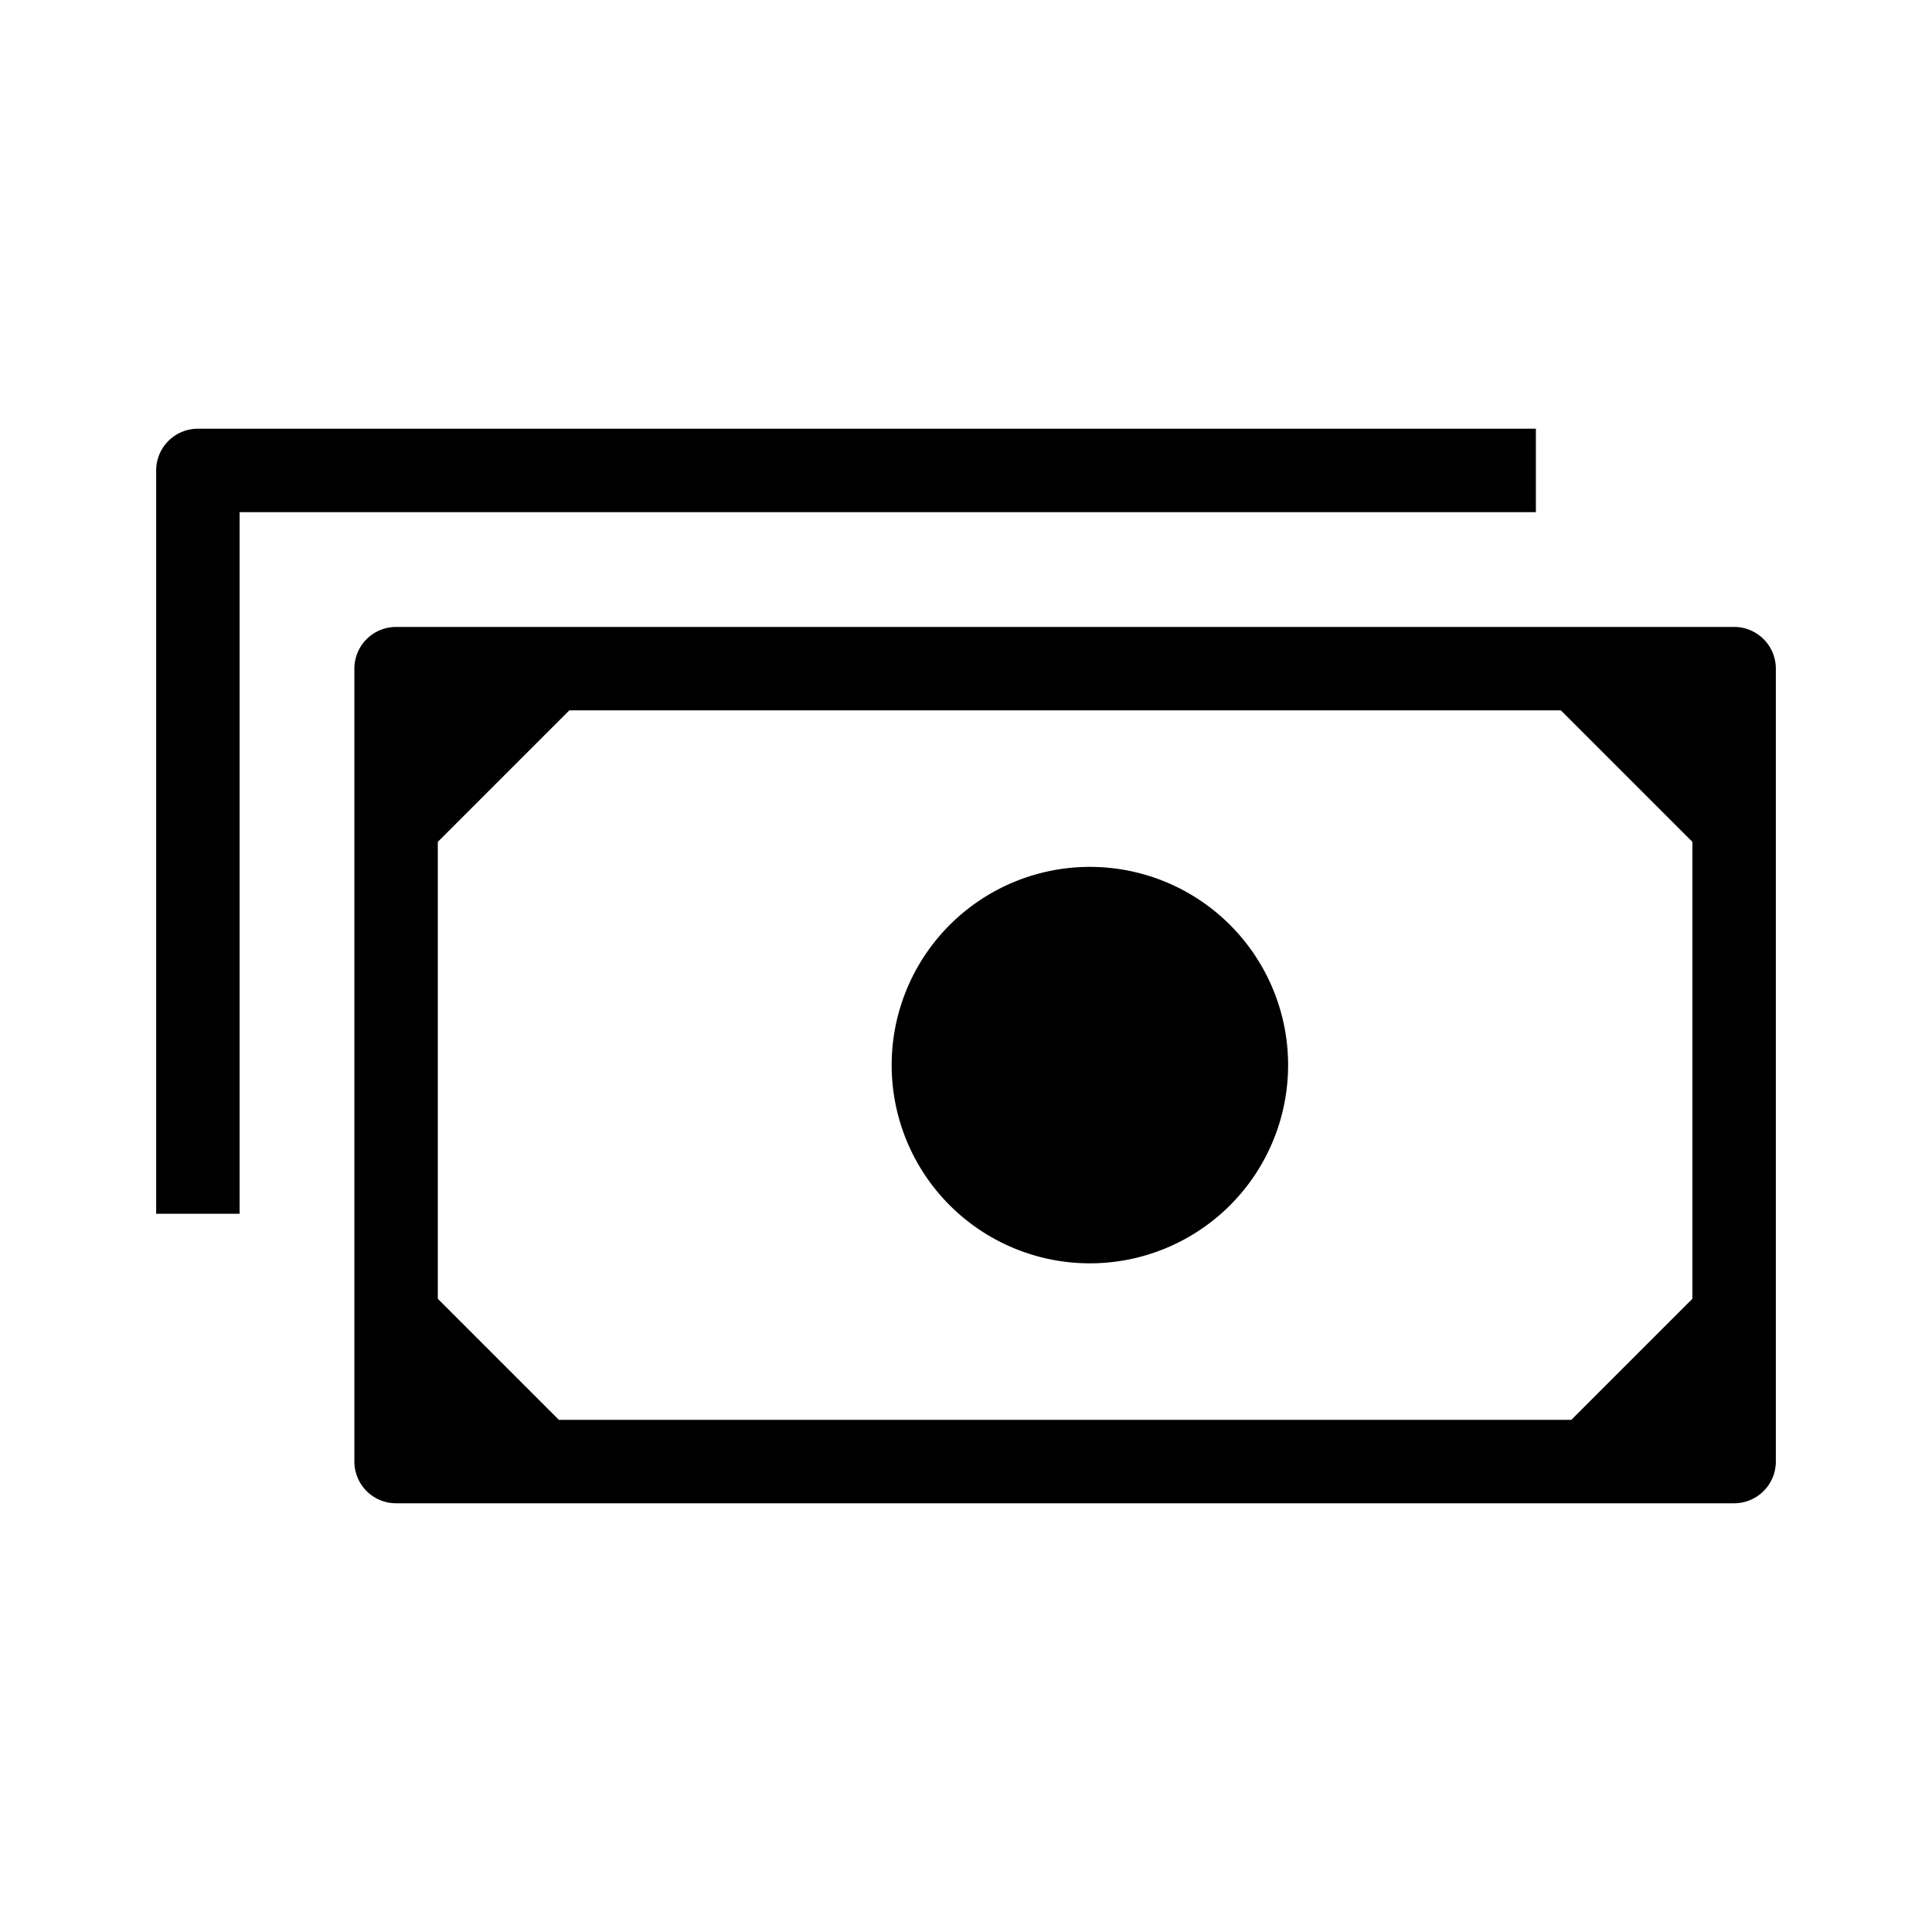 <?xml version="1.0" encoding="UTF-8"?>
<svg xmlns="http://www.w3.org/2000/svg" viewBox="0 0 1000 1000">
   <defs>
      <style>.cls-1</style>
   </defs>
   <g id="Layer_1" data-name="Layer 1">
      <path class="cls-1" d="M897.578,324.5H205.017a21.597,21.597,0,0,0-21.595,21.595V756.5a21.597,21.597,0,0,0,21.595,21.595H897.578A21.597,21.597,0,0,0,919.172,756.5V346.095A21.597,21.597,0,0,0,897.578,324.5ZM875.983,672.24,813.318,734.905H289.277l-62.665-62.665V435.76l68.069-68.07H807.913l68.07,68.07Z" />
      <path class="cls-1" d="M794.97,221.905H102.422A21.597,21.597,0,0,0,80.828,243.5V628.25h43.189V265.095H794.97Z" />
      <path class="cls-1" d="M564.122,448.699A102.6,102.6,0,1,0,666.723,551.299,102.601,102.601,0,0,0,564.122,448.699Z" />
   </g>
</svg>
